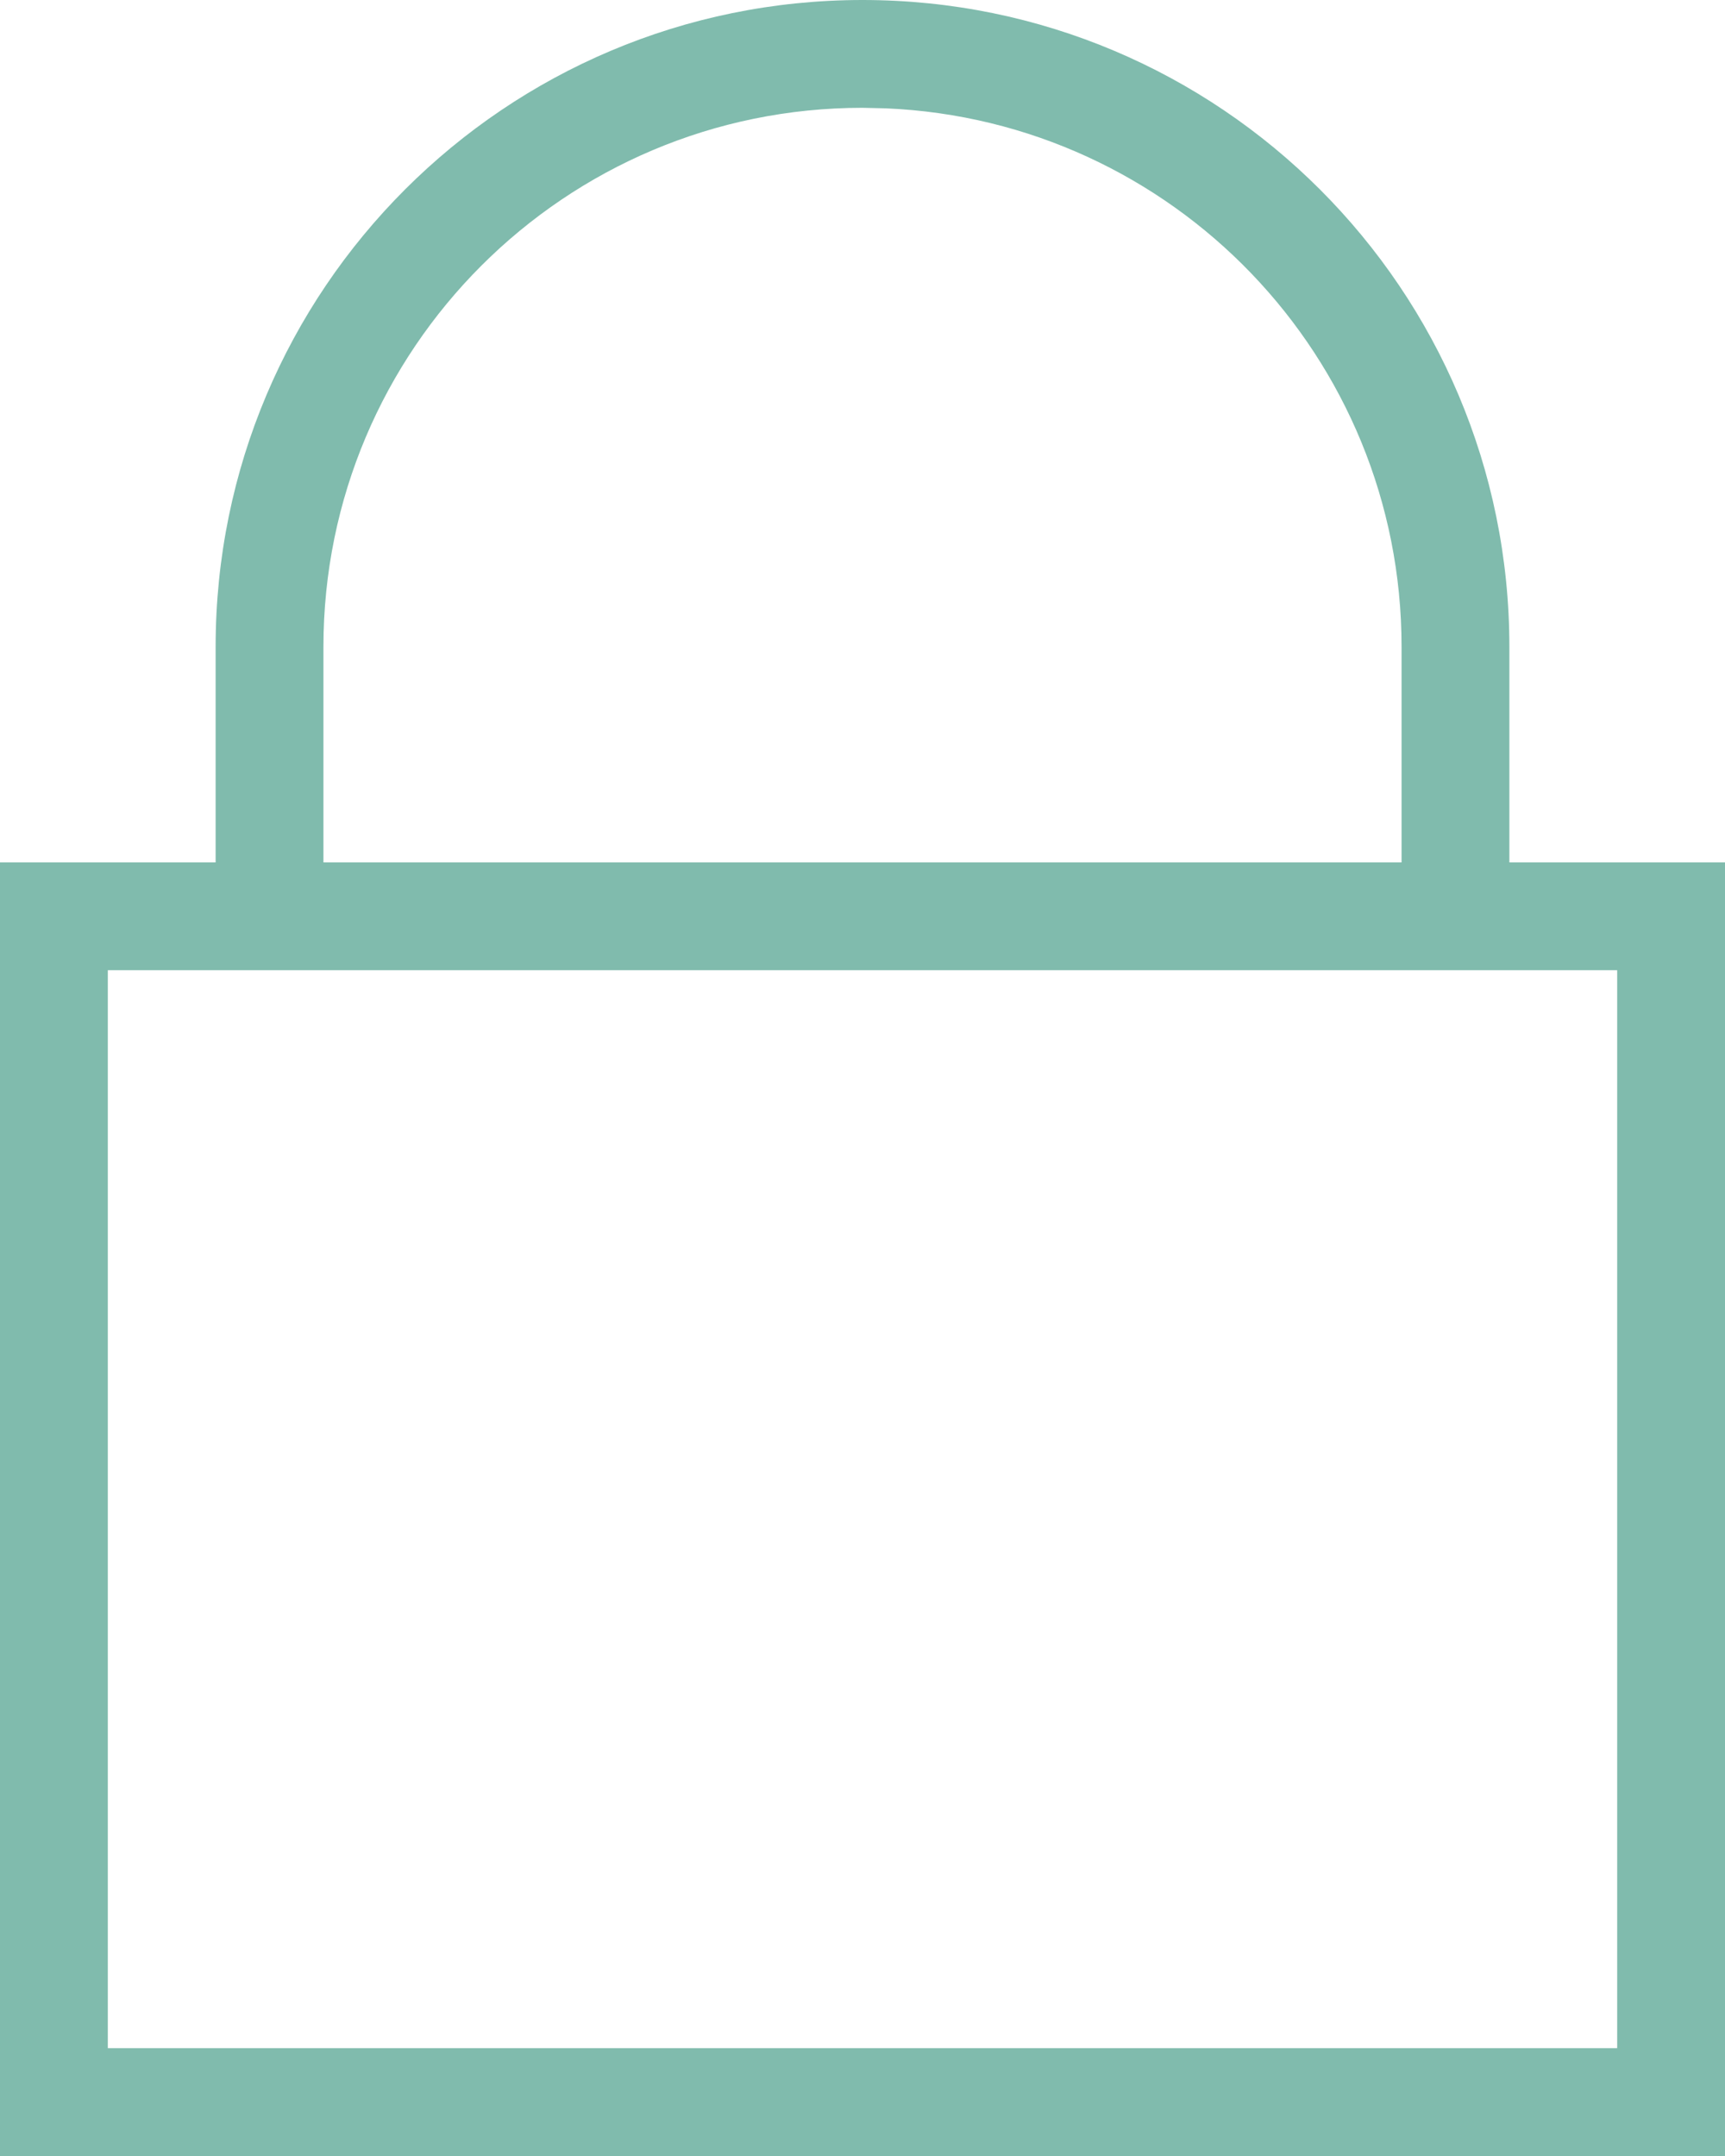 <?xml version="1.0" encoding="UTF-8"?>
<svg width="16px" height="20px" viewBox="0 0 16 20" version="1.1" xmlns="http://www.w3.org/2000/svg" xmlns:xlink="http://www.w3.org/1999/xlink">
    <title>Icons / Lock</title>
    <g id="Assets" stroke="none" stroke-width="1" fill="none" fill-rule="evenodd">
        <g id="Icon" transform="translate(-4, -2)" fill="#80BBAD">
            <path d="M12,2 C15.314,2 18,4.686 18,8 L18,10 L20,10 L20,22 L4,22 L4,10 L6,10 L6,8 C6,4.686 8.686,2 12,2 Z M19,11 L5,11 L5,21 L19,21 L19,11 Z M12,3 C9.239,3 7,5.239 7,8 L7,8 L7,10 L17,10 L17,8 C17,5.311 14.878,3.118 12.217,3.005 Z"></path>
        </g>
    </g>
</svg>